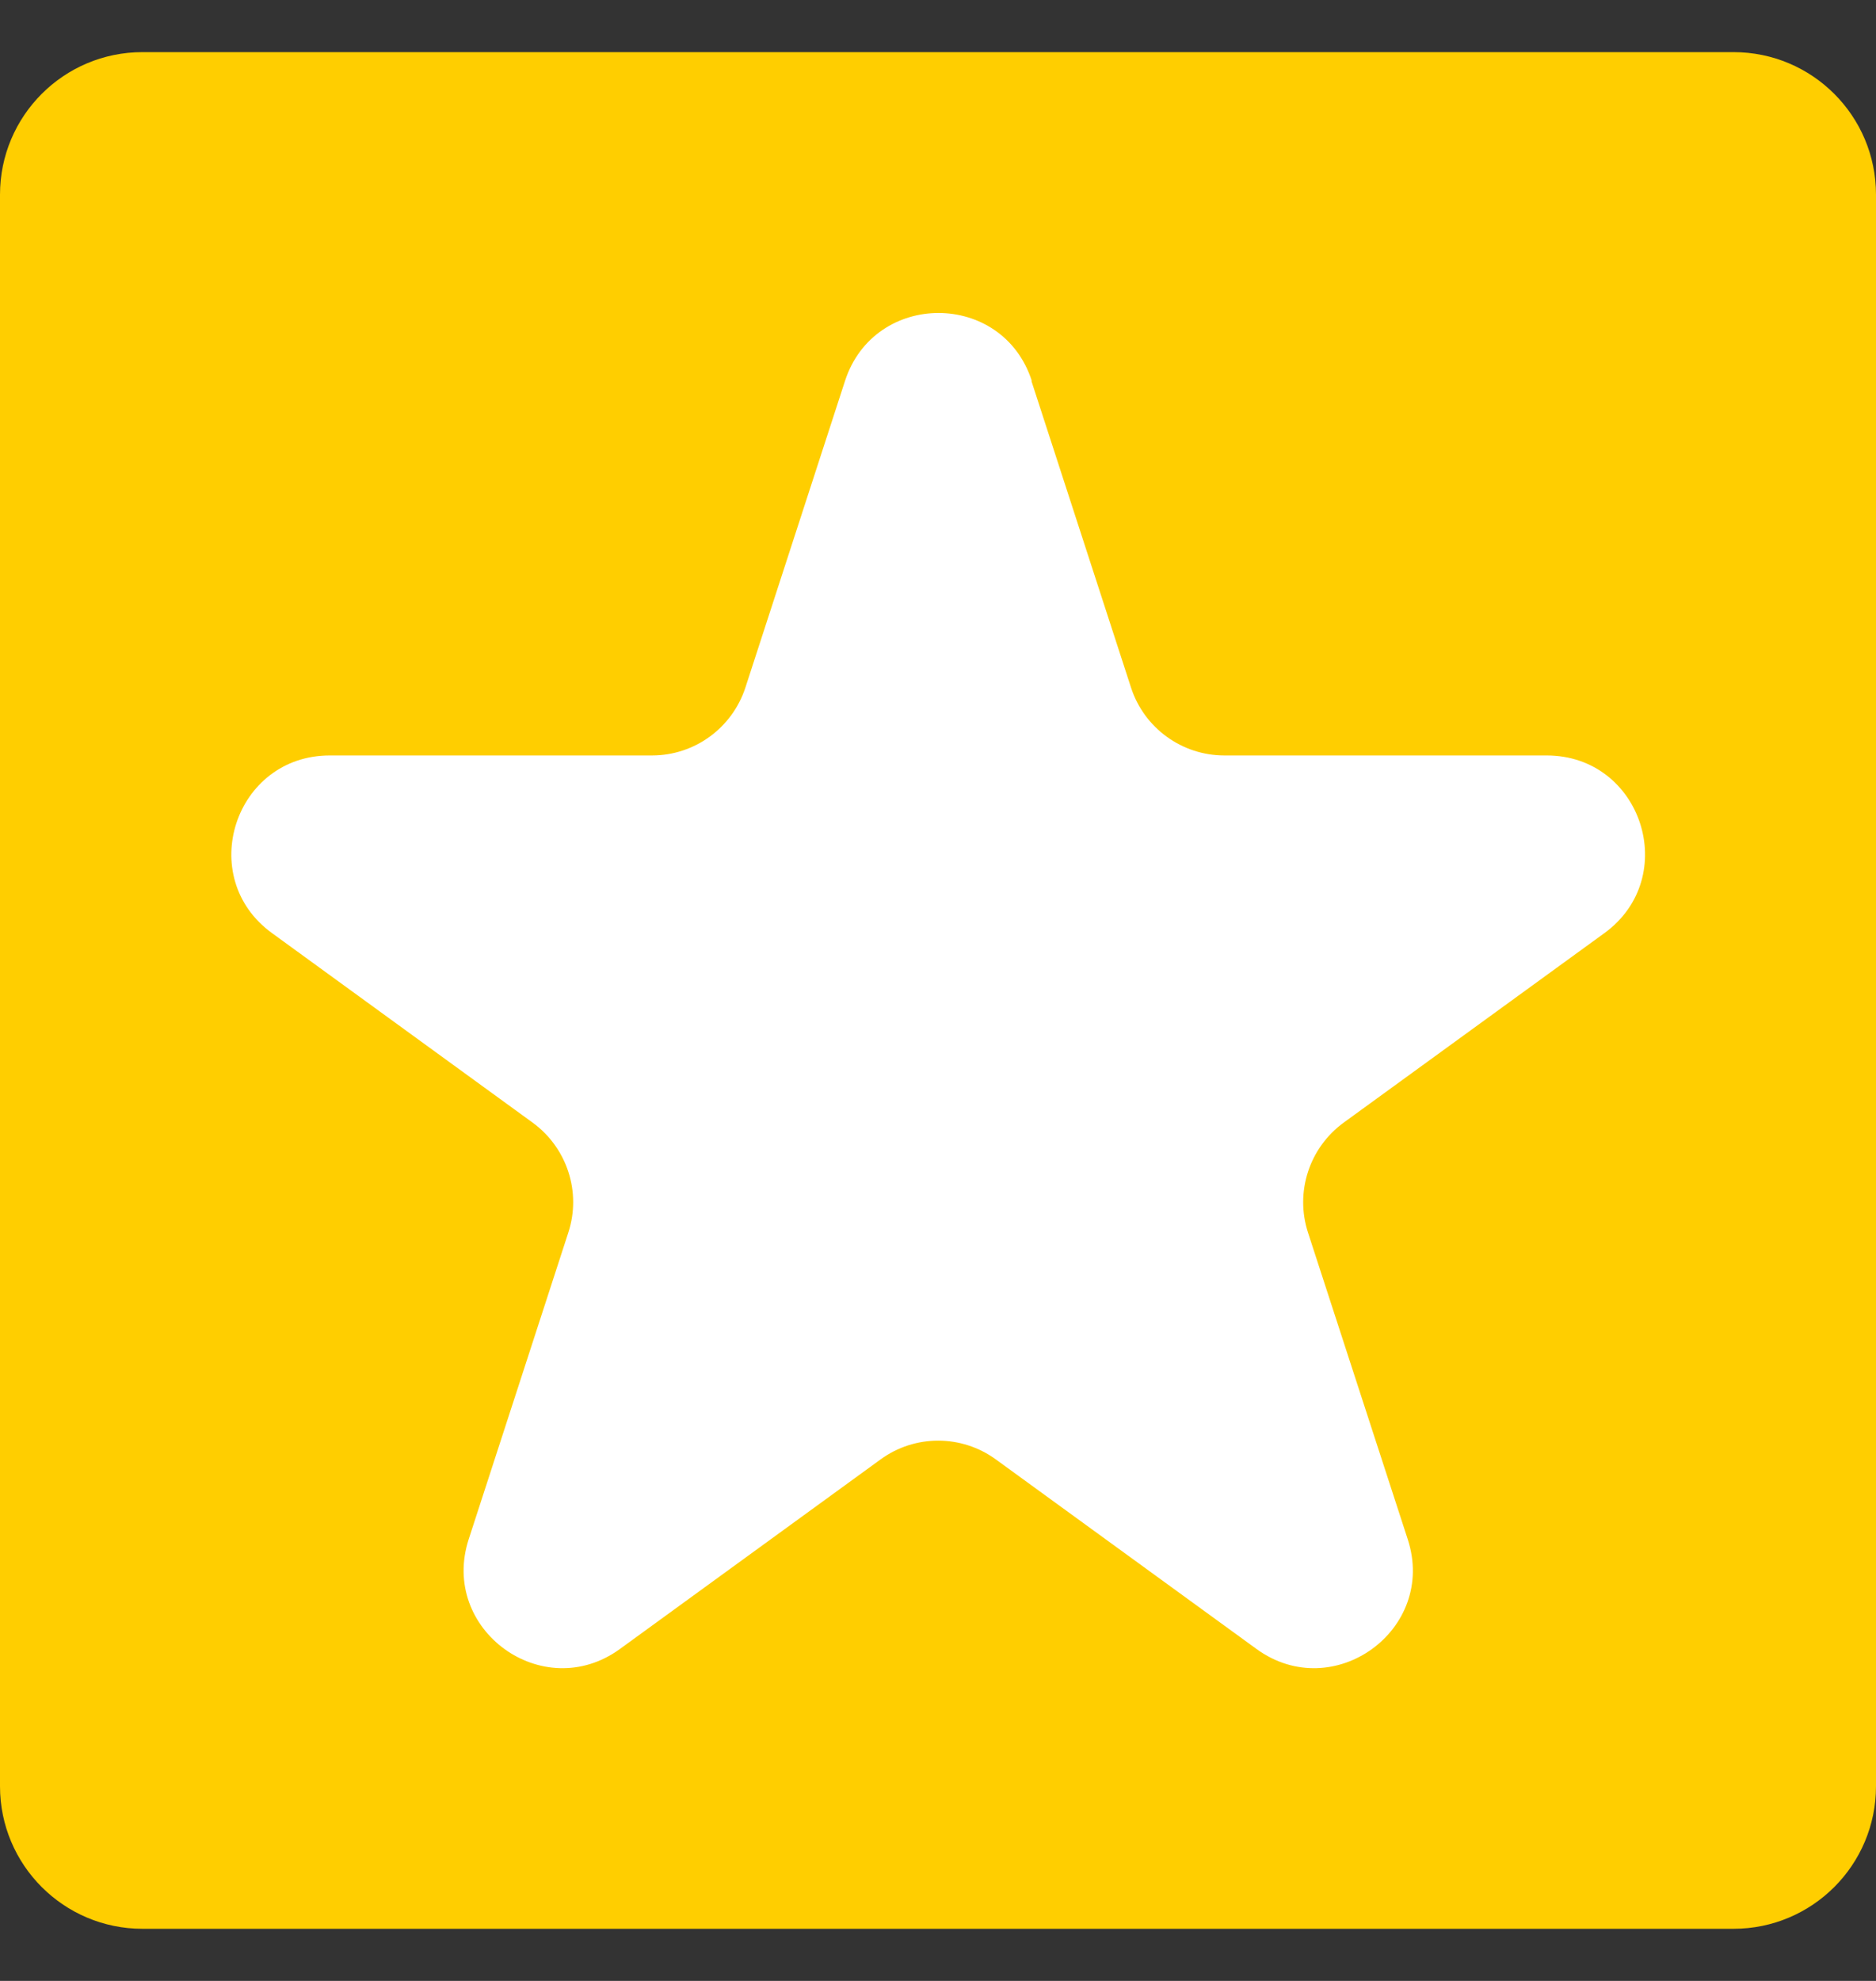 <svg viewBox="0 0 18 19" fill="none" xmlns="http://www.w3.org/2000/svg">
    <rect x="0" y="0" width="18" height="19" fill="#333333" stroke="none"/>
    <path d="M16.633 0.5H1.367C0.612 0.5 0 1.112 0 1.867V17.133C0 17.888 0.612 18.5 1.367 18.5H16.633C17.388 18.5 18 17.888 18 17.133V1.867C18 1.112 17.388 0.5 16.633 0.5Z" fill="#FFCE00"/>
    <path d="M9.896 3.653L10.852 6.595C10.978 6.983 11.34 7.246 11.748 7.246H14.84C15.753 7.246 16.132 8.413 15.394 8.95L12.892 10.768C12.562 11.009 12.424 11.434 12.55 11.822L13.507 14.764C13.79 15.631 12.795 16.352 12.057 15.817L9.555 13.998C9.225 13.758 8.778 13.758 8.449 13.998L5.947 15.817C5.209 16.352 4.216 15.631 4.497 14.764L5.453 11.822C5.58 11.434 5.441 11.009 5.111 10.768L2.61 8.95C1.871 8.414 2.251 7.246 3.164 7.246H6.256C6.664 7.246 7.025 6.983 7.152 6.595L8.108 3.653C8.391 2.785 9.619 2.785 9.9 3.653H9.896Z" fill="white"/>
</svg>
